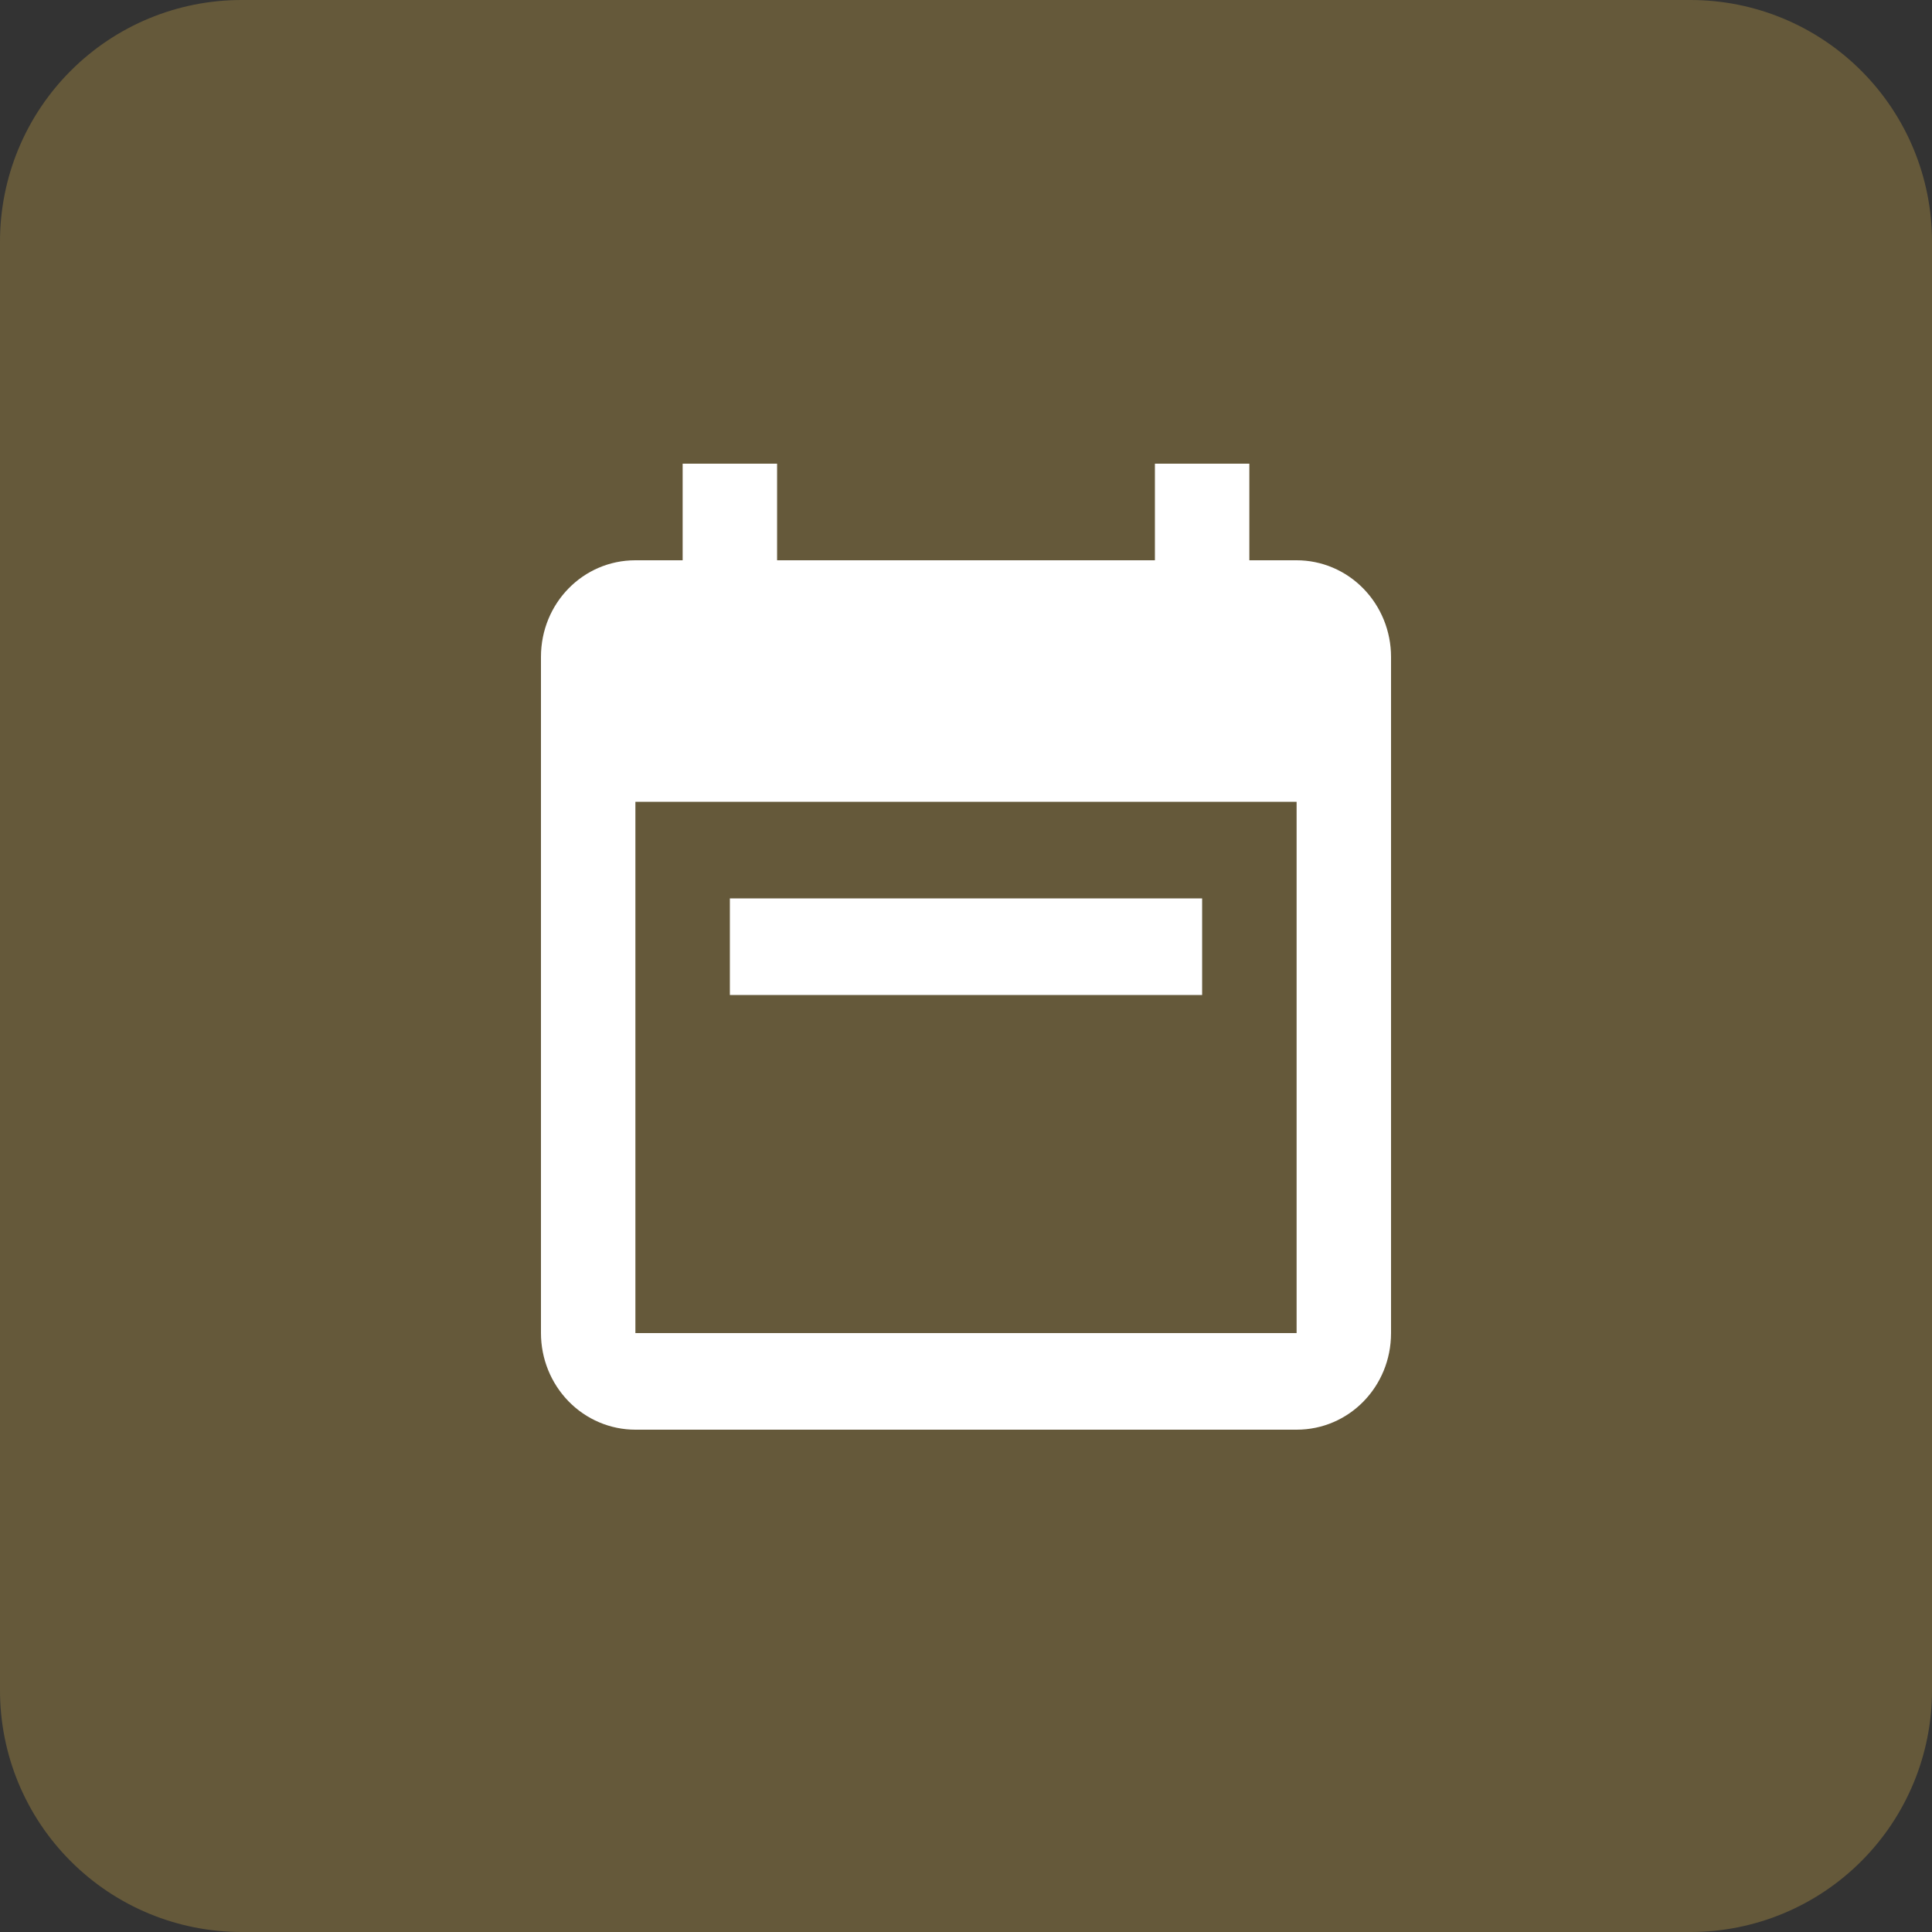 <svg xmlns="http://www.w3.org/2000/svg" width="50" height="50" viewBox="0 0 50 50" fill="none"><rect x="0" y="0" width="50" height="50" fill="#333333" stroke="none"/><g clip-path="url(#clip0_643_957)"><path d="M0 6.25C0 4.592 0.658 3.003 1.831 1.831C3.003 0.658 4.592 0 6.25 0L43.75 0C45.408 0 46.997 0.658 48.169 1.831C49.342 3.003 50 4.592 50 6.25V43.75C50 45.408 49.342 46.997 48.169 48.169C46.997 49.342 45.408 50 43.75 50H6.25C4.592 50 3.003 49.342 1.831 48.169C0.658 46.997 0 45.408 0 43.75V6.25Z" fill="#65593A"></path><path d="M17.667 12H20.111V14.5H29.889V12H32.333V14.5H33.556C34.204 14.5 34.826 14.763 35.284 15.232C35.742 15.701 36 16.337 36 17V34.5C36 35.888 34.912 37 33.556 37H16.444C15.796 37 15.174 36.737 14.716 36.268C14.258 35.799 14 35.163 14 34.5V17C14 15.613 15.088 14.5 16.444 14.5H17.667V12ZM16.444 20.75V34.5H33.556V20.75H16.444ZM18.889 23.25H31.111V25.75H18.889V23.25Z" fill="white"></path></g><defs><clipPath id="clip0_643_957"><rect width="50" height="50" fill="white"></rect></clipPath></defs></svg>